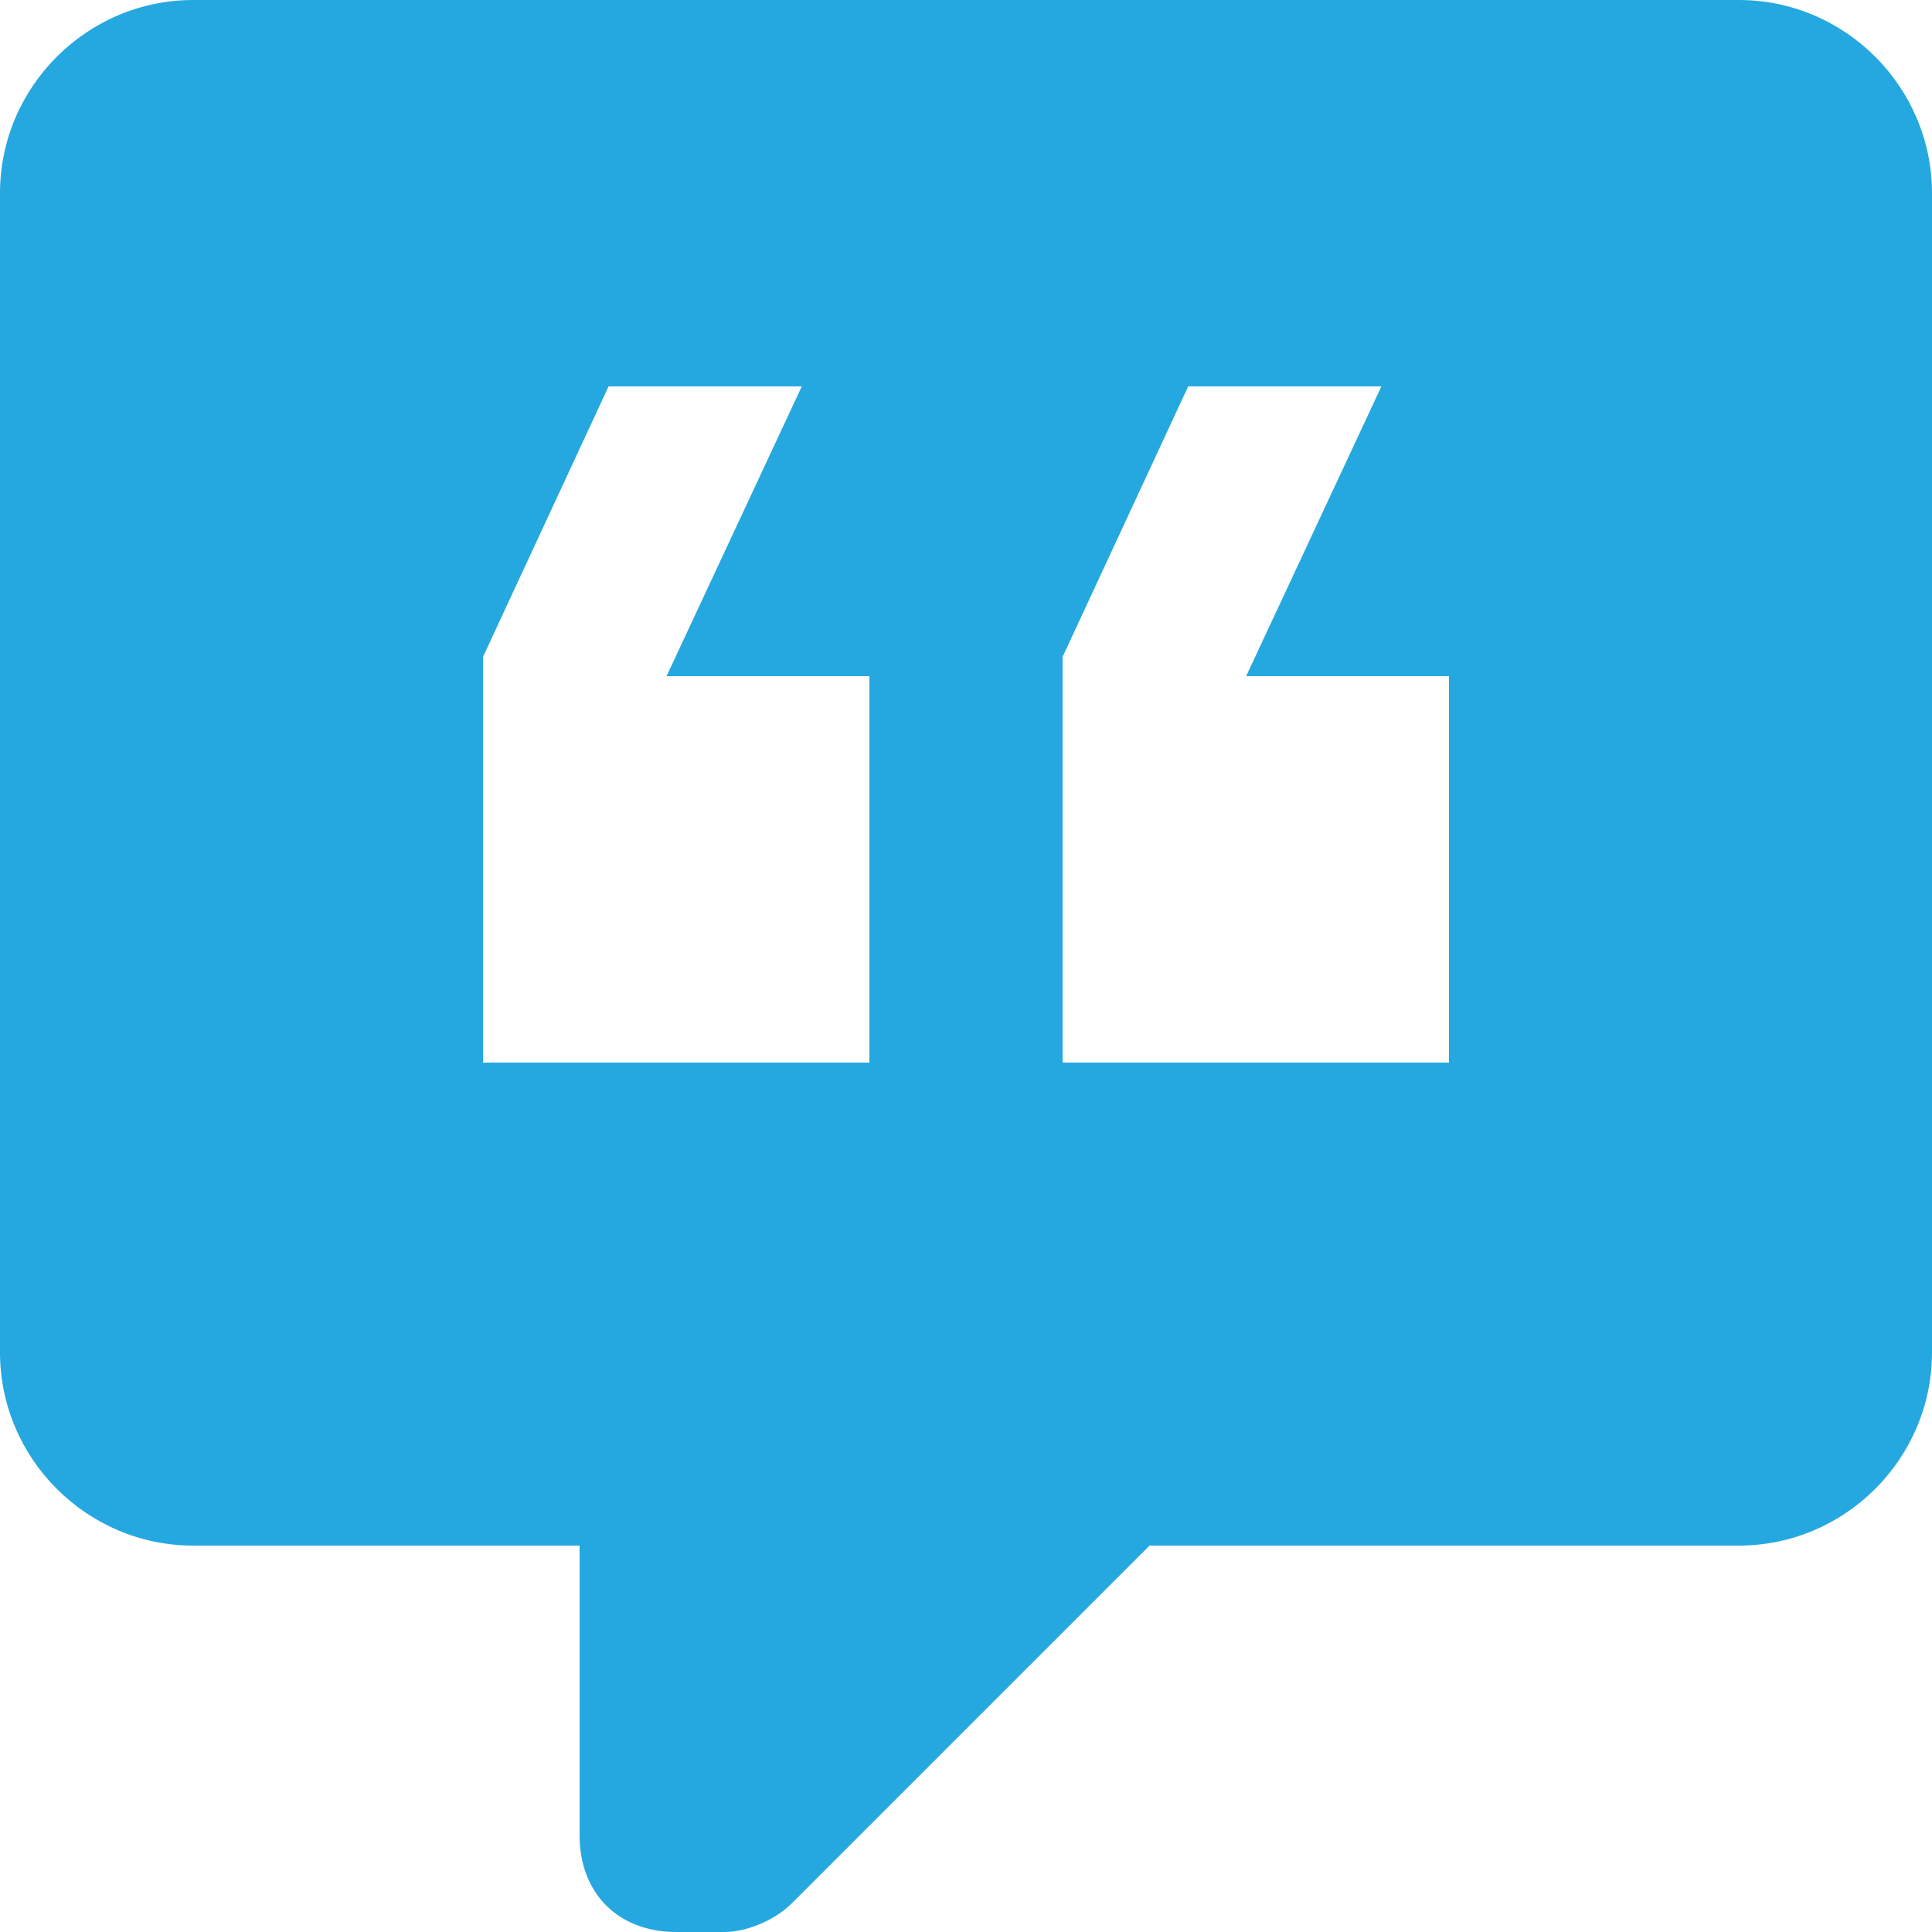 <svg width="64" height="64" viewBox="0 0 64 64" fill="none" xmlns="http://www.w3.org/2000/svg">
<path d="M57.6 0H6.4C2.88 0 0 2.88 0 6.4V44.8C0 48.32 2.88 51.2 6.4 51.2H19.2V60.8C19.2 62.72 20.48 64 22.4 64H24C24.64 64 25.6 63.68 26.24 63.04L38.08 51.2H57.6C61.12 51.2 64 48.32 64 44.8V6.4C64 2.88 61.12 0 57.6 0ZM28.8 35.2H16V21.76L20.16 12.8H26.56L22.08 22.4H28.8V35.2ZM48 35.2H35.2V21.76L39.36 12.8H45.76L41.28 22.4H48V35.2Z" fill="#25A8E0"/>
</svg>
